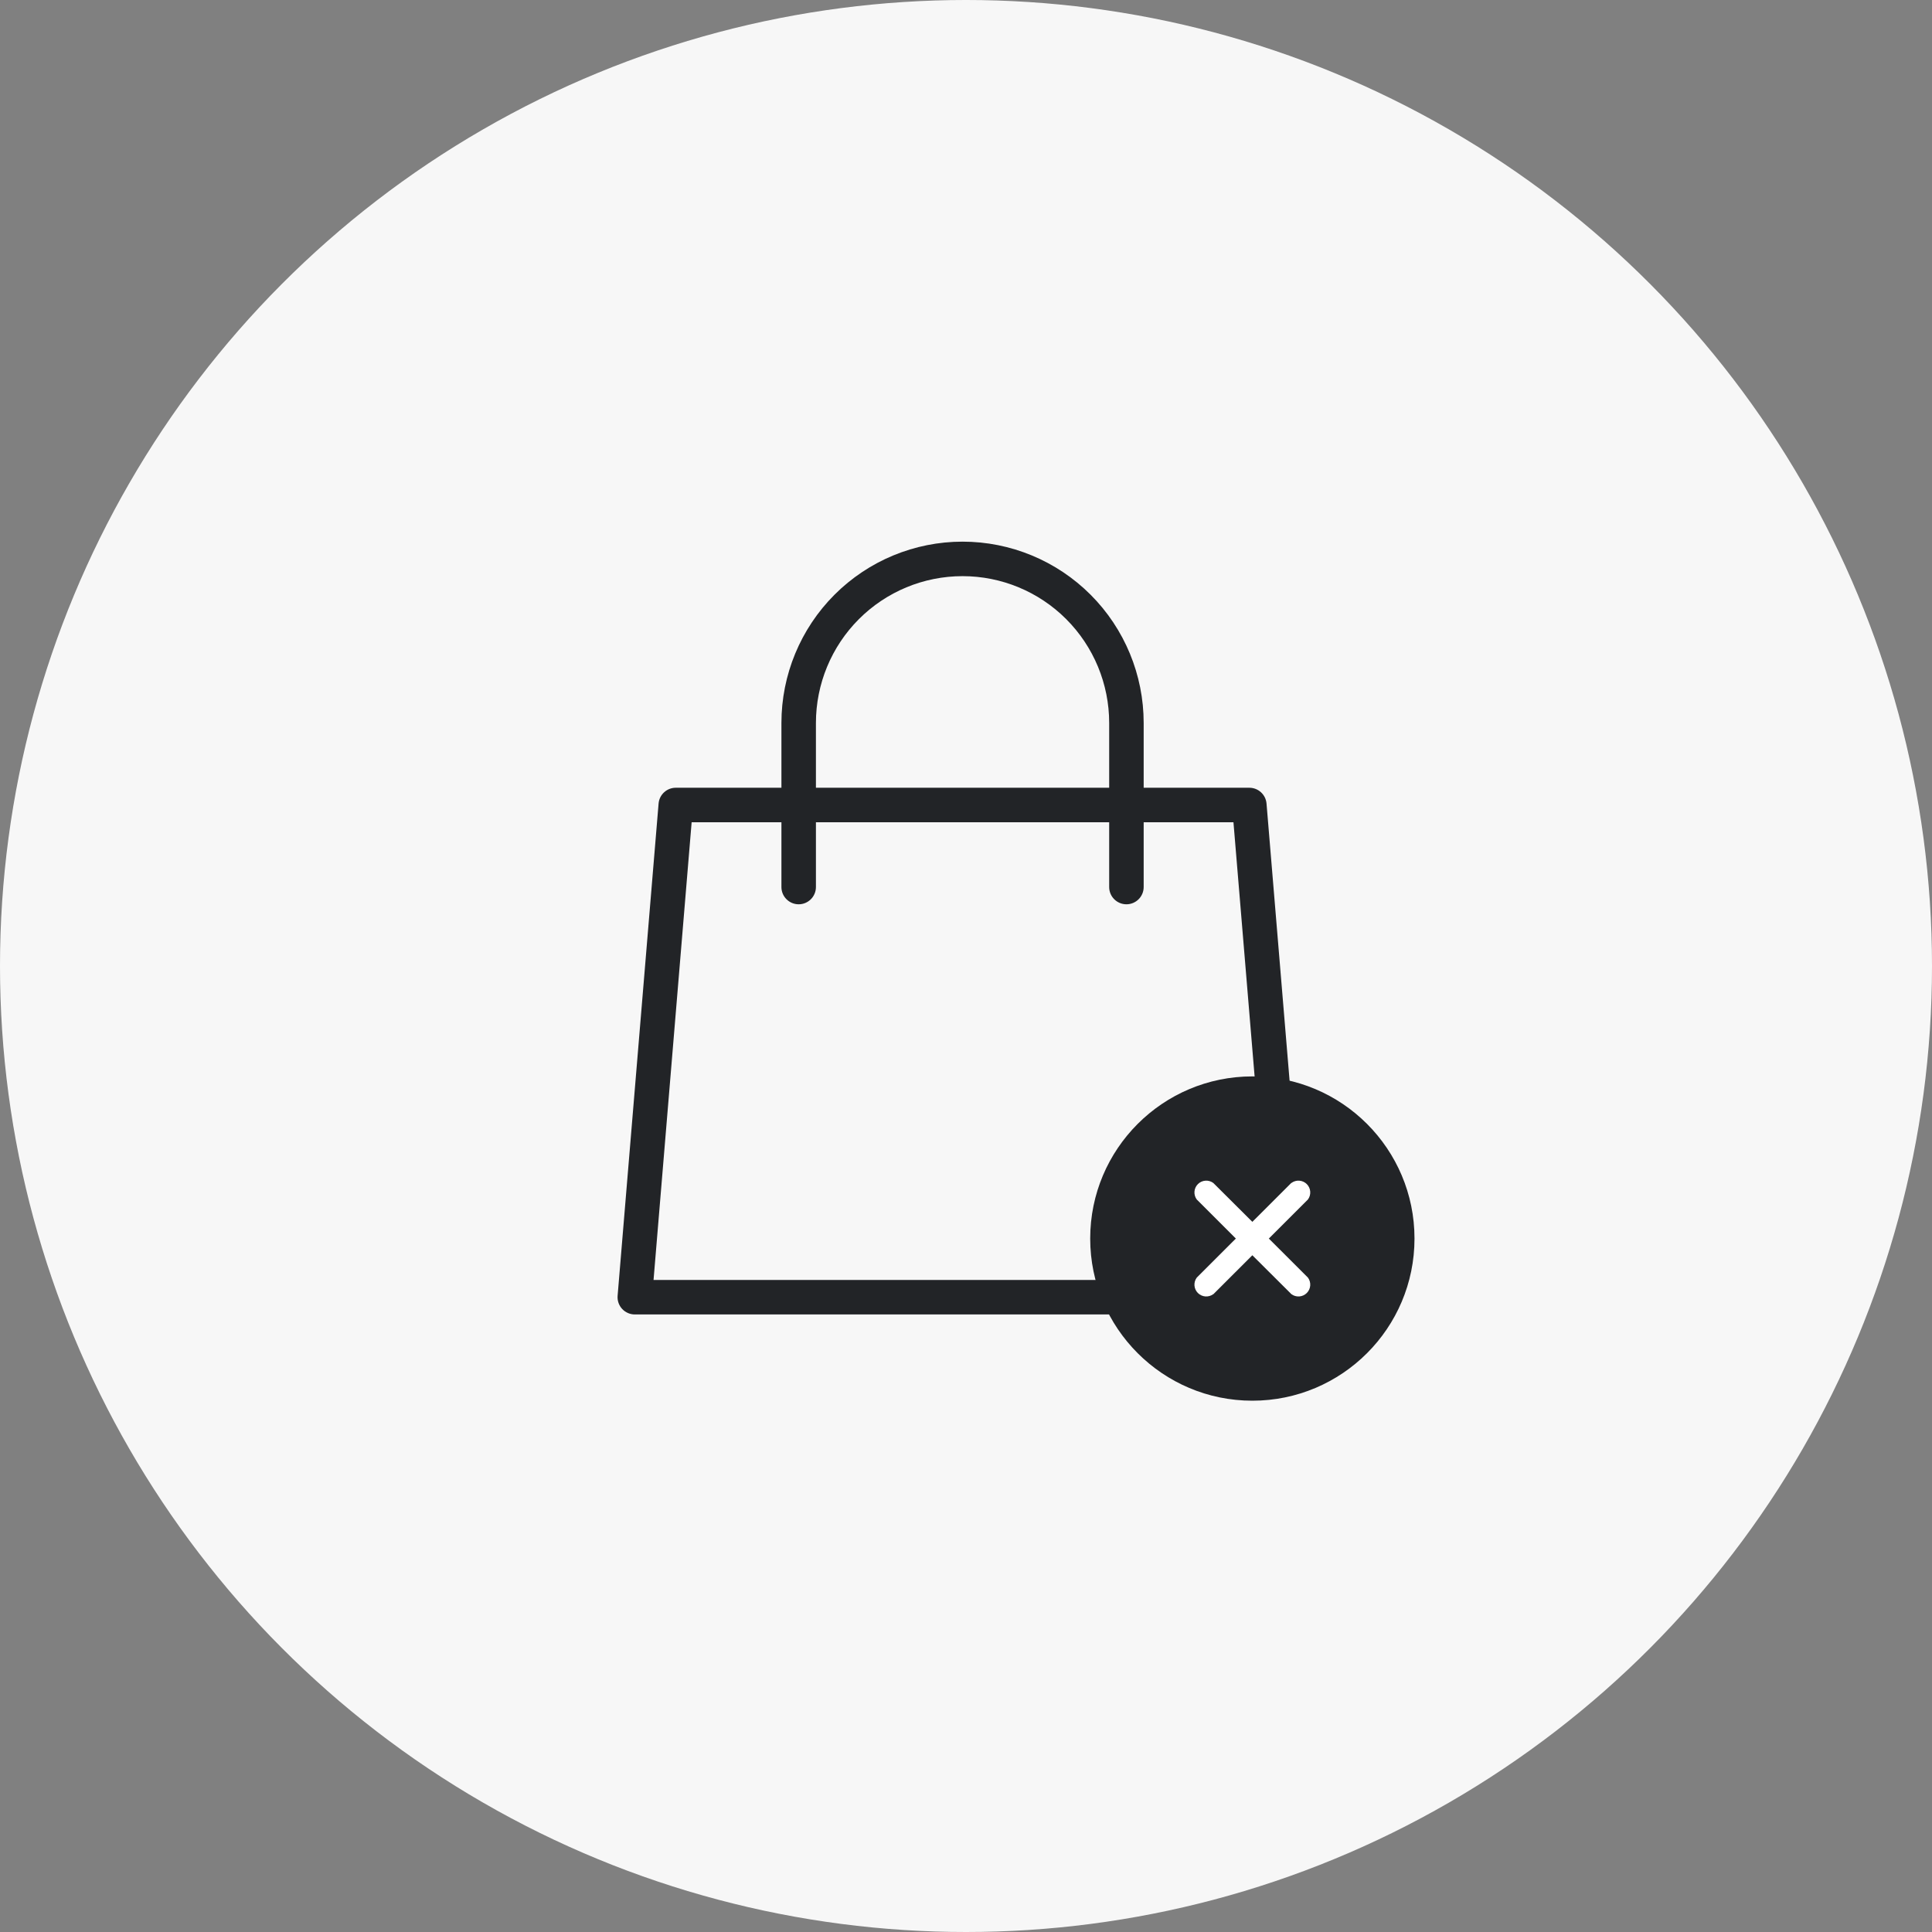 <svg width="280" height="280" viewBox="0 0 280 280" fill="none" xmlns="http://www.w3.org/2000/svg"><rect x="0" y="0" width="280" height="280" fill="#808080" stroke="none"/><circle cx="140" cy="140" r="140" fill="#f7f7f7"/><path fill-rule="evenodd" clip-rule="evenodd" d="M120.937 86.198C125.86 81.269 132.537 78.5 139.5 78.5 146.463 78.5 153.14 81.269 158.063 86.198 162.985 91.126 165.75 97.809 165.75 104.778V114.167H181.063C182.363 114.167 183.446 115.163 183.554 116.459L189.491 187.793C189.549 188.489 189.313 189.178 188.84 189.693 188.366 190.207 187.699 190.5 187 190.5H92C91.301 190.5 90.634 190.207 90.16 189.693 89.687 189.178 89.451 188.489 89.509 187.793l5.938-71.334C95.554 115.163 96.637 114.167 97.938 114.167H113.25V104.778C113.25 97.809 116.015 91.126 120.937 86.198zM113.25 119.167V128.556C113.25 129.936 114.369 131.056 115.75 131.056 117.131 131.056 118.25 129.936 118.25 128.556V119.167h42.5V128.556C160.75 129.936 161.869 131.056 163.25 131.056 164.631 131.056 165.75 129.936 165.75 128.556V119.167h13.012L184.283 185.5H94.717L100.238 119.167H113.25zm47.5-5h-42.5V104.778C118.25 99.134 120.49 93.721 124.475 89.731 128.46 85.741 133.865 83.5 139.5 83.5 145.135 83.5 150.54 85.741 154.525 89.731 158.51 93.721 160.75 99.134 160.75 104.778V114.167z" fill="#222427"/><circle cx="181.5" cy="179.5" r="23.5" fill="#222427"/><path d="M187.152 171.45C187.482 171.203 187.89 171.083 188.301 171.112 188.712 171.141 189.099 171.317 189.391 171.609 189.682 171.9 189.859 172.286 189.888 172.697 189.917 173.108 189.797 173.516 189.55 173.845L182.699 180.69C182.379 181.003 181.948 181.179 181.5 181.179 181.051 181.179 180.621 181.003 180.301 180.69L173.449 173.845C173.202 173.516 173.082 173.108 173.111 172.697 173.14 172.286 173.317 171.9 173.609 171.609 173.9 171.317 174.287 171.141 174.698 171.112 175.11 171.083 175.518 171.203 175.847 171.45L181.5 177.079 187.152 171.433V171.45z" fill="#fff"/><path d="M175.847 187.551C175.517 187.798 175.109 187.918 174.698 187.889 174.287 187.86 173.9 187.683 173.608 187.392 173.317 187.101 173.14 186.714 173.111 186.303 173.082 185.892 173.202 185.485 173.449 185.155L180.3 178.311C180.621 177.997 181.051 177.822 181.499 177.822 181.948 177.822 182.378 177.997 182.698 178.311L189.55 185.155C189.797 185.485 189.917 185.892 189.888 186.303 189.859 186.714 189.682 187.101 189.39 187.392 189.099 187.683 188.712 187.86 188.301 187.889 187.889 187.918 187.481 187.798 187.152 187.551L181.499 181.921 175.847 187.568V187.551z" fill="#fff"/></svg>